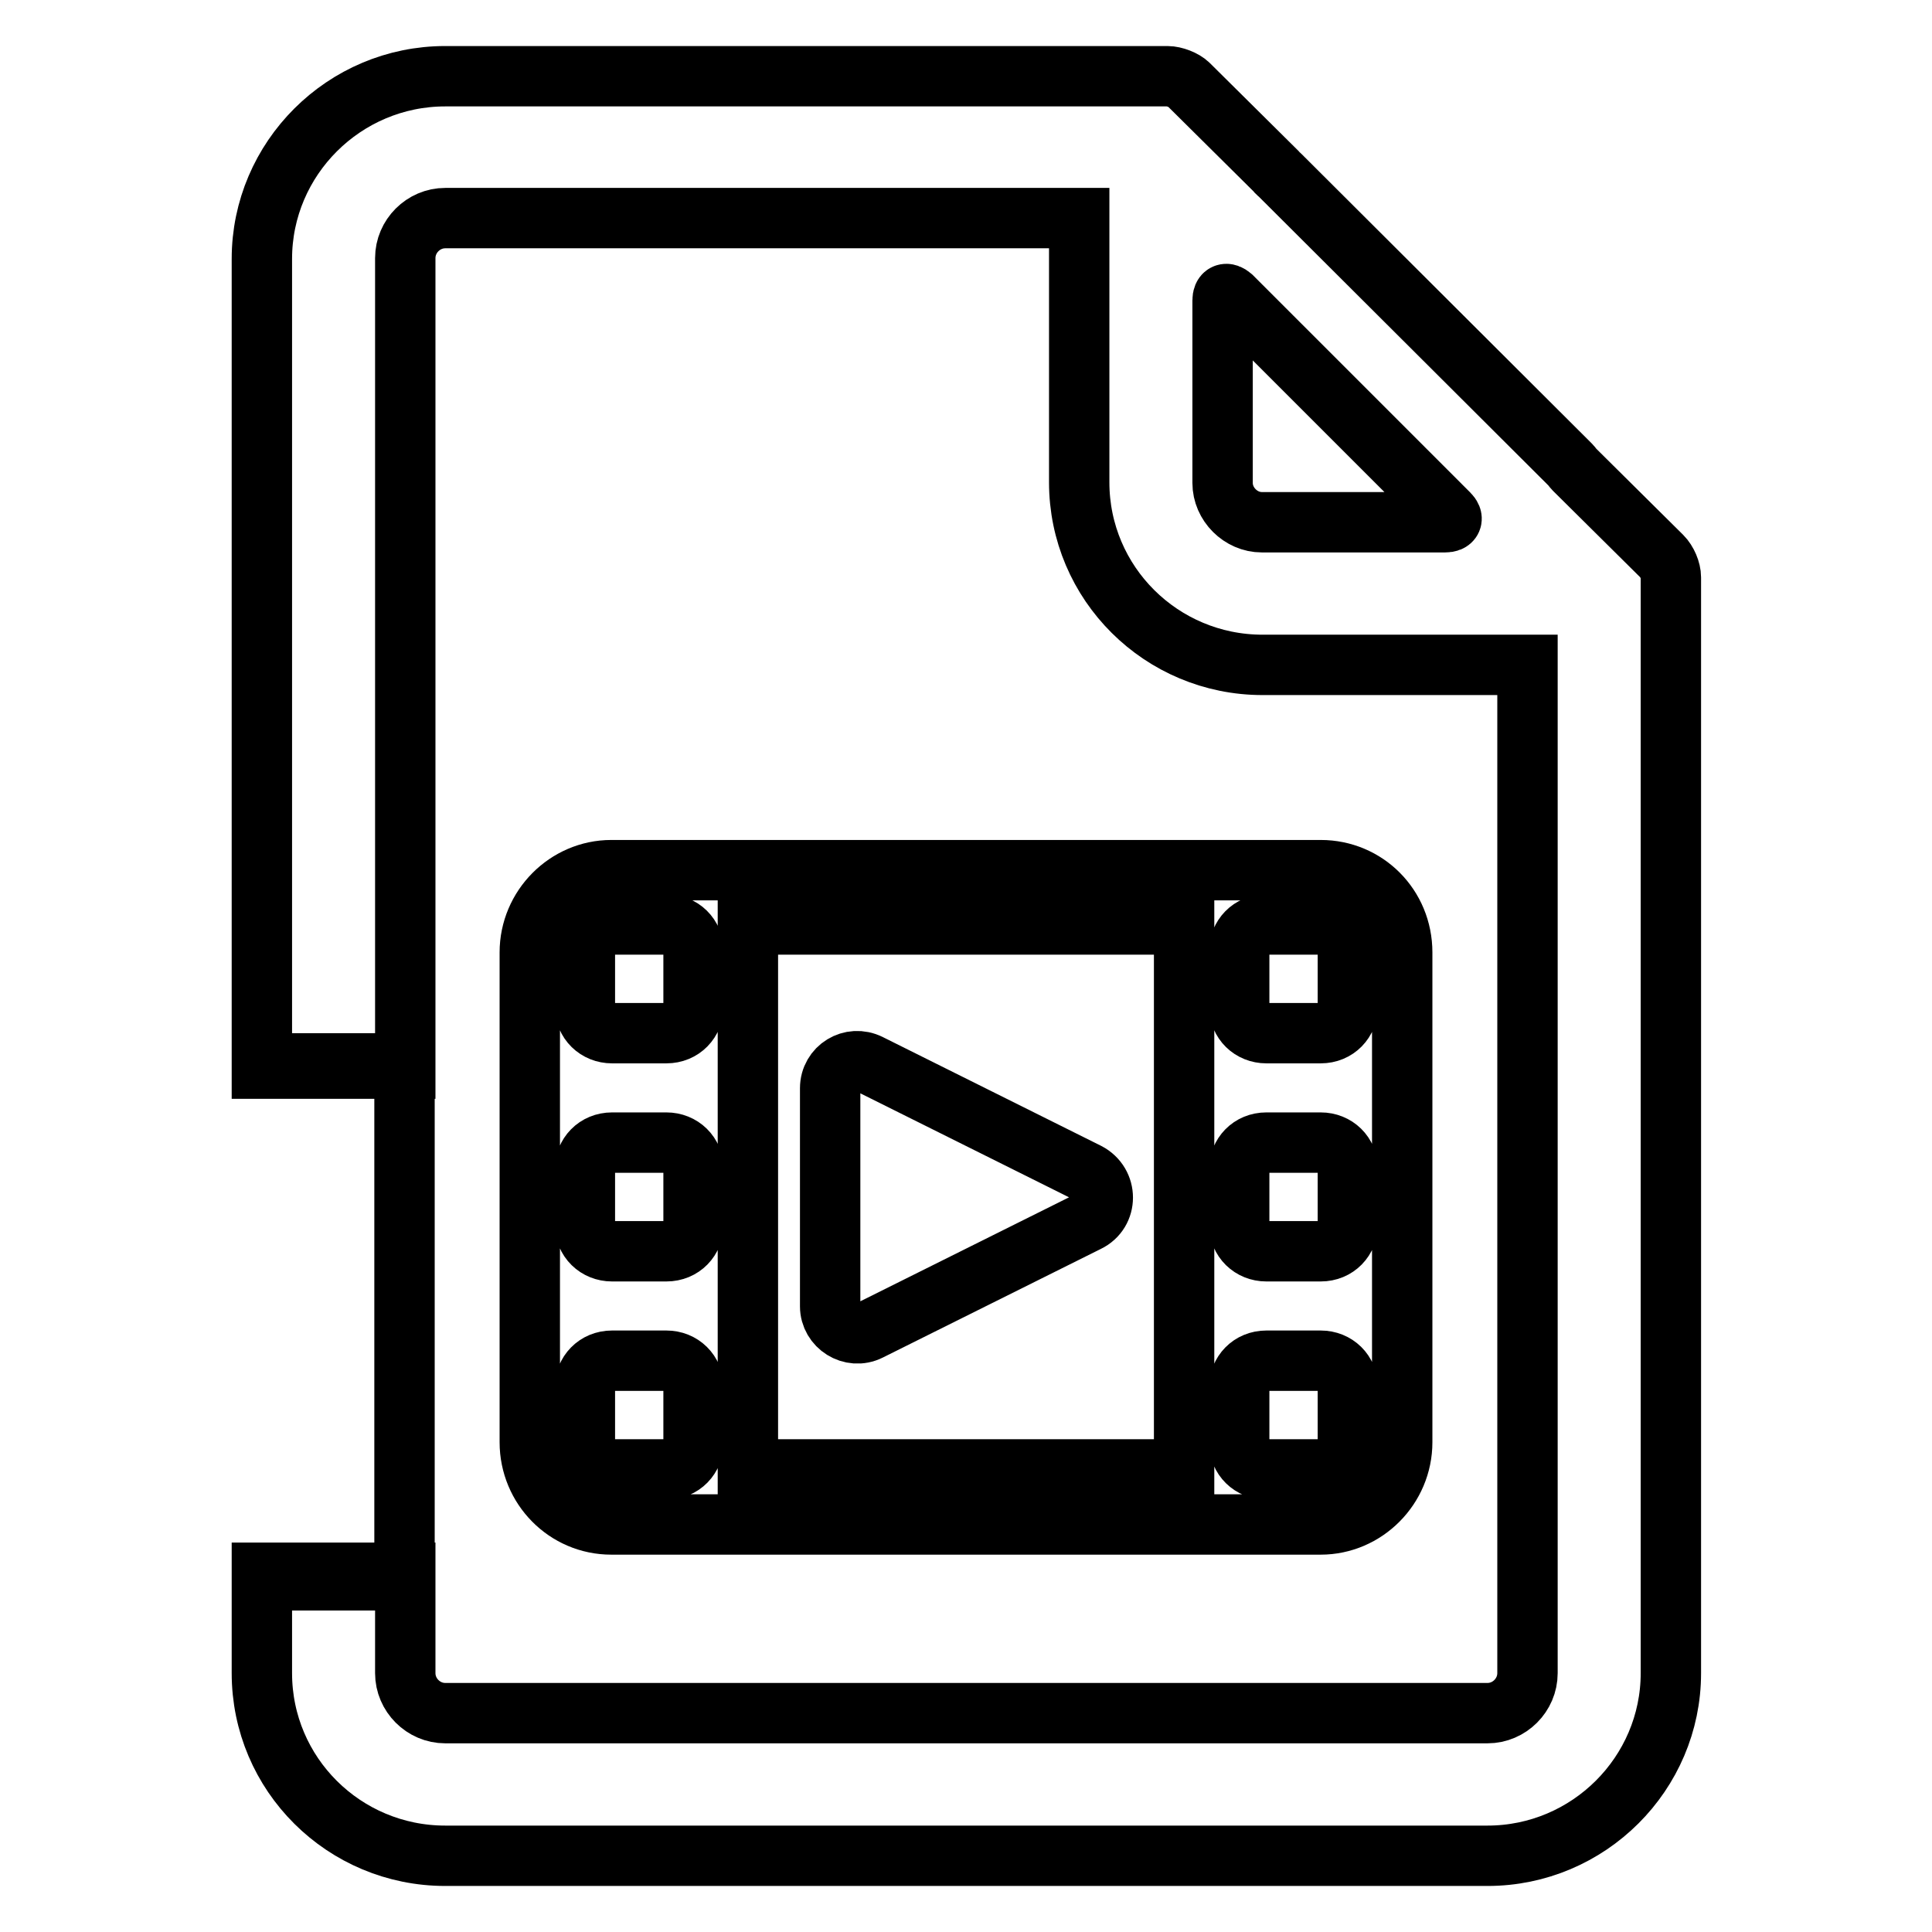 <?xml version="1.0" encoding="utf-8"?>
<!-- Svg Vector Icons : http://www.onlinewebfonts.com/icon -->
<!DOCTYPE svg PUBLIC "-//W3C//DTD SVG 1.1//EN" "http://www.w3.org/Graphics/SVG/1.1/DTD/svg11.dtd">
<svg version="1.1" xmlns="http://www.w3.org/2000/svg" xmlns:xlink="http://www.w3.org/1999/xlink" x="0px" y="0px" viewBox="0 0 256 256" enable-background="new 0 0 256 256" xml:space="preserve">
<g> <path stroke-width="8" fill-opacity="0" stroke="#000000"  d="M169.6,23.2c-0.2-0.2-0.4-0.3-0.5-0.5l-11.6-11.5c-0.6-0.6-1.9-1.1-2.8-1.1H59c-13.4,0-24.3,10.9-24.3,24.2 v107.3h19V34.2c0-2.9,2.4-5.3,5.3-5.3h84v35c0,13.4,10.9,24.2,24.3,24.2h35.1v133.6c0,2.9-2.4,5.3-5.3,5.3H59 c-2.9,0-5.3-2.4-5.3-5.3v-13.3h-19v13.3c0,13.4,10.9,24.2,24.3,24.2h138.1c13.4,0,24.3-10.9,24.3-24.2V76.5c0-0.9-0.5-2.1-1.2-2.8 l-11.6-11.5c-0.2-0.2-0.3-0.4-0.5-0.6L169.6,23.2z M162,64V39.8c0-0.9,0.5-1.1,1.2-0.5L192,68.1c0.6,0.6,0.4,1.1-0.5,1.1h-24.3 C164.4,69.2,162,66.8,162,64z M34.6,140.9h19v68.5h-19 M115.2,176.3l28.9-14.4c2.7-1.3,2.7-5.1,0-6.5l-28.9-14.4 c-2.4-1.2-5.2,0.5-5.2,3.2v28.9C110,175.7,112.8,177.5,115.2,176.3L115.2,176.3z M175,115.3H81c-5.9,0-10.8,4.9-10.8,10.9v64.9 c0,6,4.8,10.9,10.8,10.9h94c5.9,0,10.8-4.9,10.8-10.9v-64.9C185.8,120.1,181,115.3,175,115.3z M91.9,191.1c0,2-1.5,3.6-3.6,3.6 h-7.2c-2,0-3.6-1.5-3.6-3.6v-7.2c0-2,1.5-3.6,3.6-3.6h7.2c2,0,3.6,1.5,3.6,3.6V191.1z M91.9,162.2c0,2-1.5,3.6-3.6,3.6h-7.2 c-2,0-3.6-1.5-3.6-3.6V155c0-2,1.5-3.6,3.6-3.6h7.2c2,0,3.6,1.5,3.6,3.6V162.2L91.9,162.2z M91.9,133.3c0,2-1.5,3.6-3.6,3.6h-7.2 c-2,0-3.6-1.5-3.6-3.6v-7.2c0-2,1.5-3.6,3.6-3.6h7.2c2,0,3.6,1.5,3.6,3.6V133.3z M156.9,194.7H99.1v-72.2h57.8V194.7z M178.6,191.1 c0,2-1.5,3.6-3.6,3.6h-7.2c-2,0-3.6-1.5-3.6-3.6v-7.2c0-2,1.5-3.6,3.6-3.6h7.2c2,0,3.6,1.5,3.6,3.6V191.1L178.6,191.1z  M178.6,162.2c0,2-1.5,3.6-3.6,3.6h-7.2c-2,0-3.6-1.5-3.6-3.6V155c0-2,1.5-3.6,3.6-3.6h7.2c2,0,3.6,1.5,3.6,3.6V162.2L178.6,162.2z  M178.6,133.3c0,2-1.5,3.6-3.6,3.6h-7.2c-2,0-3.6-1.5-3.6-3.6v-7.2c0-2,1.5-3.6,3.6-3.6h7.2c2,0,3.6,1.5,3.6,3.6V133.3L178.6,133.3 z"/></g>
</svg>